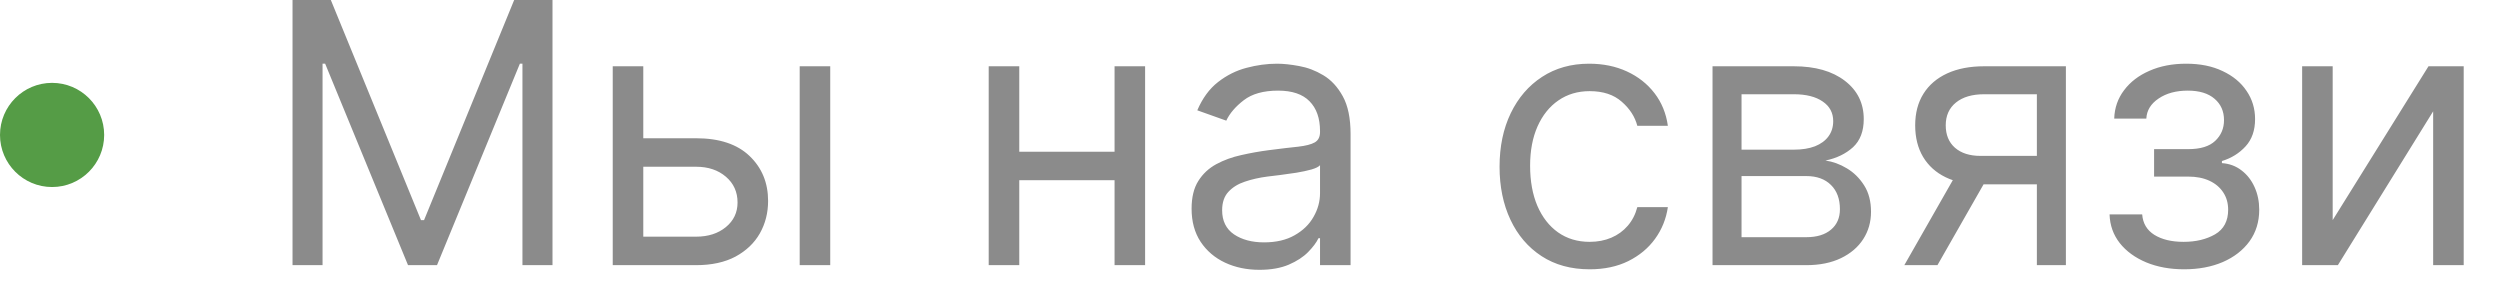 <?xml version="1.0" encoding="UTF-8"?> <svg xmlns="http://www.w3.org/2000/svg" width="96" height="11" viewBox="0 0 96 11" fill="none"><path d="M11.233 -0H12.704L16.165 8.452H16.284L19.744 -0H21.216V10.182H20.062V2.446H19.963L16.781 10.182H15.668L12.486 2.446H12.386V10.182H11.233V-0ZM24.543 5.309H26.731C27.625 5.309 28.31 5.537 28.784 5.991C29.258 6.445 29.495 7.02 29.495 7.716C29.495 8.173 29.389 8.589 29.177 8.964C28.965 9.335 28.653 9.631 28.242 9.854C27.831 10.072 27.327 10.182 26.731 10.182H23.529V2.545H24.702V9.088H26.731C27.195 9.088 27.576 8.965 27.874 8.72C28.172 8.475 28.322 8.16 28.322 7.775C28.322 7.371 28.172 7.041 27.874 6.786C27.576 6.531 27.195 6.403 26.731 6.403H24.543V5.309ZM30.708 10.182V2.545H31.881V10.182H30.708ZM43.077 5.827V6.92H38.861V5.827H43.077ZM39.14 2.545V10.182H37.966V2.545H39.14ZM43.972 2.545V10.182H42.799V2.545H43.972ZM48.362 10.361C47.878 10.361 47.439 10.27 47.045 10.087C46.65 9.902 46.337 9.635 46.105 9.287C45.873 8.935 45.757 8.511 45.757 8.014C45.757 7.577 45.843 7.222 46.015 6.95C46.188 6.675 46.418 6.46 46.706 6.304C46.995 6.148 47.313 6.032 47.661 5.956C48.012 5.876 48.365 5.813 48.72 5.767C49.184 5.707 49.56 5.662 49.849 5.633C50.14 5.599 50.352 5.545 50.485 5.469C50.621 5.392 50.689 5.26 50.689 5.071V5.031C50.689 4.541 50.554 4.159 50.286 3.888C50.021 3.616 49.618 3.48 49.078 3.48C48.518 3.48 48.079 3.603 47.761 3.848C47.442 4.093 47.219 4.355 47.089 4.633L45.976 4.236C46.175 3.772 46.44 3.41 46.771 3.152C47.106 2.89 47.471 2.708 47.865 2.605C48.263 2.499 48.654 2.446 49.038 2.446C49.283 2.446 49.565 2.476 49.883 2.535C50.205 2.592 50.515 2.709 50.813 2.888C51.115 3.067 51.365 3.337 51.564 3.699C51.763 4.06 51.862 4.544 51.862 5.15V10.182H50.689V9.148H50.629C50.55 9.313 50.417 9.491 50.231 9.68C50.046 9.868 49.799 10.029 49.491 10.162C49.182 10.294 48.806 10.361 48.362 10.361ZM48.541 9.307C49.005 9.307 49.396 9.215 49.714 9.033C50.036 8.851 50.278 8.616 50.44 8.327C50.606 8.039 50.689 7.736 50.689 7.417V6.344C50.639 6.403 50.53 6.458 50.361 6.508C50.195 6.554 50.003 6.595 49.784 6.632C49.569 6.665 49.358 6.695 49.153 6.721C48.95 6.745 48.786 6.764 48.66 6.781C48.355 6.821 48.07 6.885 47.805 6.975C47.543 7.061 47.331 7.192 47.169 7.368C47.01 7.54 46.93 7.775 46.93 8.074C46.93 8.481 47.081 8.79 47.383 8.998C47.688 9.204 48.074 9.307 48.541 9.307ZM61.043 10.341C60.327 10.341 59.711 10.172 59.194 9.834C58.677 9.496 58.279 9.03 58.001 8.437C57.722 7.843 57.583 7.166 57.583 6.403C57.583 5.628 57.726 4.943 58.011 4.35C58.299 3.753 58.7 3.288 59.214 2.953C59.731 2.615 60.334 2.446 61.023 2.446C61.56 2.446 62.044 2.545 62.475 2.744C62.906 2.943 63.259 3.221 63.534 3.579C63.809 3.937 63.98 4.355 64.046 4.832H62.873C62.783 4.484 62.584 4.176 62.276 3.907C61.971 3.636 61.56 3.5 61.043 3.5C60.586 3.5 60.185 3.619 59.84 3.858C59.499 4.093 59.232 4.426 59.04 4.857C58.851 5.285 58.756 5.787 58.756 6.363C58.756 6.953 58.849 7.467 59.035 7.905C59.224 8.342 59.489 8.682 59.83 8.924C60.175 9.166 60.579 9.287 61.043 9.287C61.348 9.287 61.625 9.234 61.874 9.128C62.122 9.022 62.333 8.869 62.505 8.67C62.677 8.471 62.8 8.233 62.873 7.954H64.046C63.98 8.405 63.816 8.811 63.554 9.172C63.295 9.53 62.952 9.815 62.525 10.027C62.101 10.236 61.607 10.341 61.043 10.341ZM65.761 10.182V2.545H68.883C69.706 2.545 70.358 2.731 70.842 3.102C71.326 3.473 71.568 3.964 71.568 4.574C71.568 5.038 71.431 5.397 71.156 5.653C70.88 5.904 70.528 6.075 70.097 6.165C70.378 6.204 70.652 6.304 70.917 6.463C71.185 6.622 71.407 6.841 71.583 7.119C71.759 7.394 71.847 7.732 71.847 8.133C71.847 8.524 71.747 8.874 71.548 9.182C71.349 9.491 71.064 9.734 70.693 9.913C70.322 10.092 69.878 10.182 69.361 10.182H65.761ZM66.875 9.108H69.361C69.765 9.108 70.082 9.012 70.31 8.819C70.539 8.627 70.653 8.365 70.653 8.034C70.653 7.639 70.539 7.33 70.31 7.104C70.082 6.876 69.765 6.761 69.361 6.761H66.875V9.108ZM66.875 5.747H68.883C69.198 5.747 69.469 5.704 69.694 5.618C69.919 5.528 70.092 5.402 70.211 5.24C70.334 5.074 70.395 4.879 70.395 4.653C70.395 4.332 70.261 4.08 69.992 3.898C69.724 3.712 69.354 3.619 68.883 3.619H66.875V5.747ZM78.216 10.182V3.619H76.188C75.731 3.619 75.371 3.725 75.109 3.937C74.847 4.149 74.716 4.441 74.716 4.812C74.716 5.177 74.834 5.464 75.069 5.672C75.308 5.881 75.635 5.986 76.049 5.986H78.515V7.079H76.049C75.532 7.079 75.086 6.988 74.712 6.806C74.337 6.624 74.049 6.363 73.846 6.025C73.644 5.684 73.543 5.28 73.543 4.812C73.543 4.342 73.649 3.937 73.861 3.599C74.073 3.261 74.377 3.001 74.771 2.819C75.169 2.636 75.641 2.545 76.188 2.545H79.33V10.182H78.216ZM73.126 10.182L75.293 6.383H76.566L74.398 10.182H73.126ZM81.007 8.233H82.26C82.286 8.577 82.442 8.839 82.727 9.018C83.015 9.197 83.39 9.287 83.85 9.287C84.321 9.287 84.724 9.191 85.059 8.998C85.393 8.803 85.561 8.488 85.561 8.054C85.561 7.799 85.498 7.577 85.372 7.388C85.246 7.195 85.069 7.046 84.84 6.94C84.611 6.834 84.341 6.781 84.029 6.781H82.717V5.727H84.029C84.497 5.727 84.841 5.621 85.064 5.409C85.289 5.197 85.402 4.932 85.402 4.613C85.402 4.272 85.281 3.999 85.039 3.793C84.797 3.584 84.454 3.48 84.01 3.48C83.562 3.48 83.189 3.581 82.891 3.783C82.593 3.982 82.435 4.239 82.419 4.554H81.186C81.199 4.143 81.325 3.78 81.564 3.465C81.802 3.147 82.127 2.898 82.538 2.719C82.949 2.537 83.42 2.446 83.95 2.446C84.487 2.446 84.953 2.54 85.347 2.729C85.745 2.915 86.051 3.168 86.267 3.49C86.485 3.808 86.595 4.169 86.595 4.574C86.595 5.005 86.474 5.353 86.232 5.618C85.99 5.883 85.687 6.072 85.322 6.184V6.264C85.61 6.284 85.861 6.377 86.073 6.542C86.288 6.705 86.456 6.919 86.575 7.184C86.694 7.446 86.754 7.736 86.754 8.054C86.754 8.518 86.63 8.922 86.381 9.267C86.132 9.608 85.791 9.873 85.357 10.062C84.923 10.248 84.427 10.341 83.87 10.341C83.33 10.341 82.846 10.253 82.419 10.077C81.991 9.898 81.651 9.651 81.4 9.336C81.151 9.018 81.02 8.65 81.007 8.233ZM89.575 8.452L93.254 2.545H94.606V10.182H93.433V4.275L89.774 10.182H88.402V2.545H89.575V8.452Z" fill="#8B8B8B"></path><circle cx="2" cy="5.182" r="2" fill="#559C46"></circle></svg> 